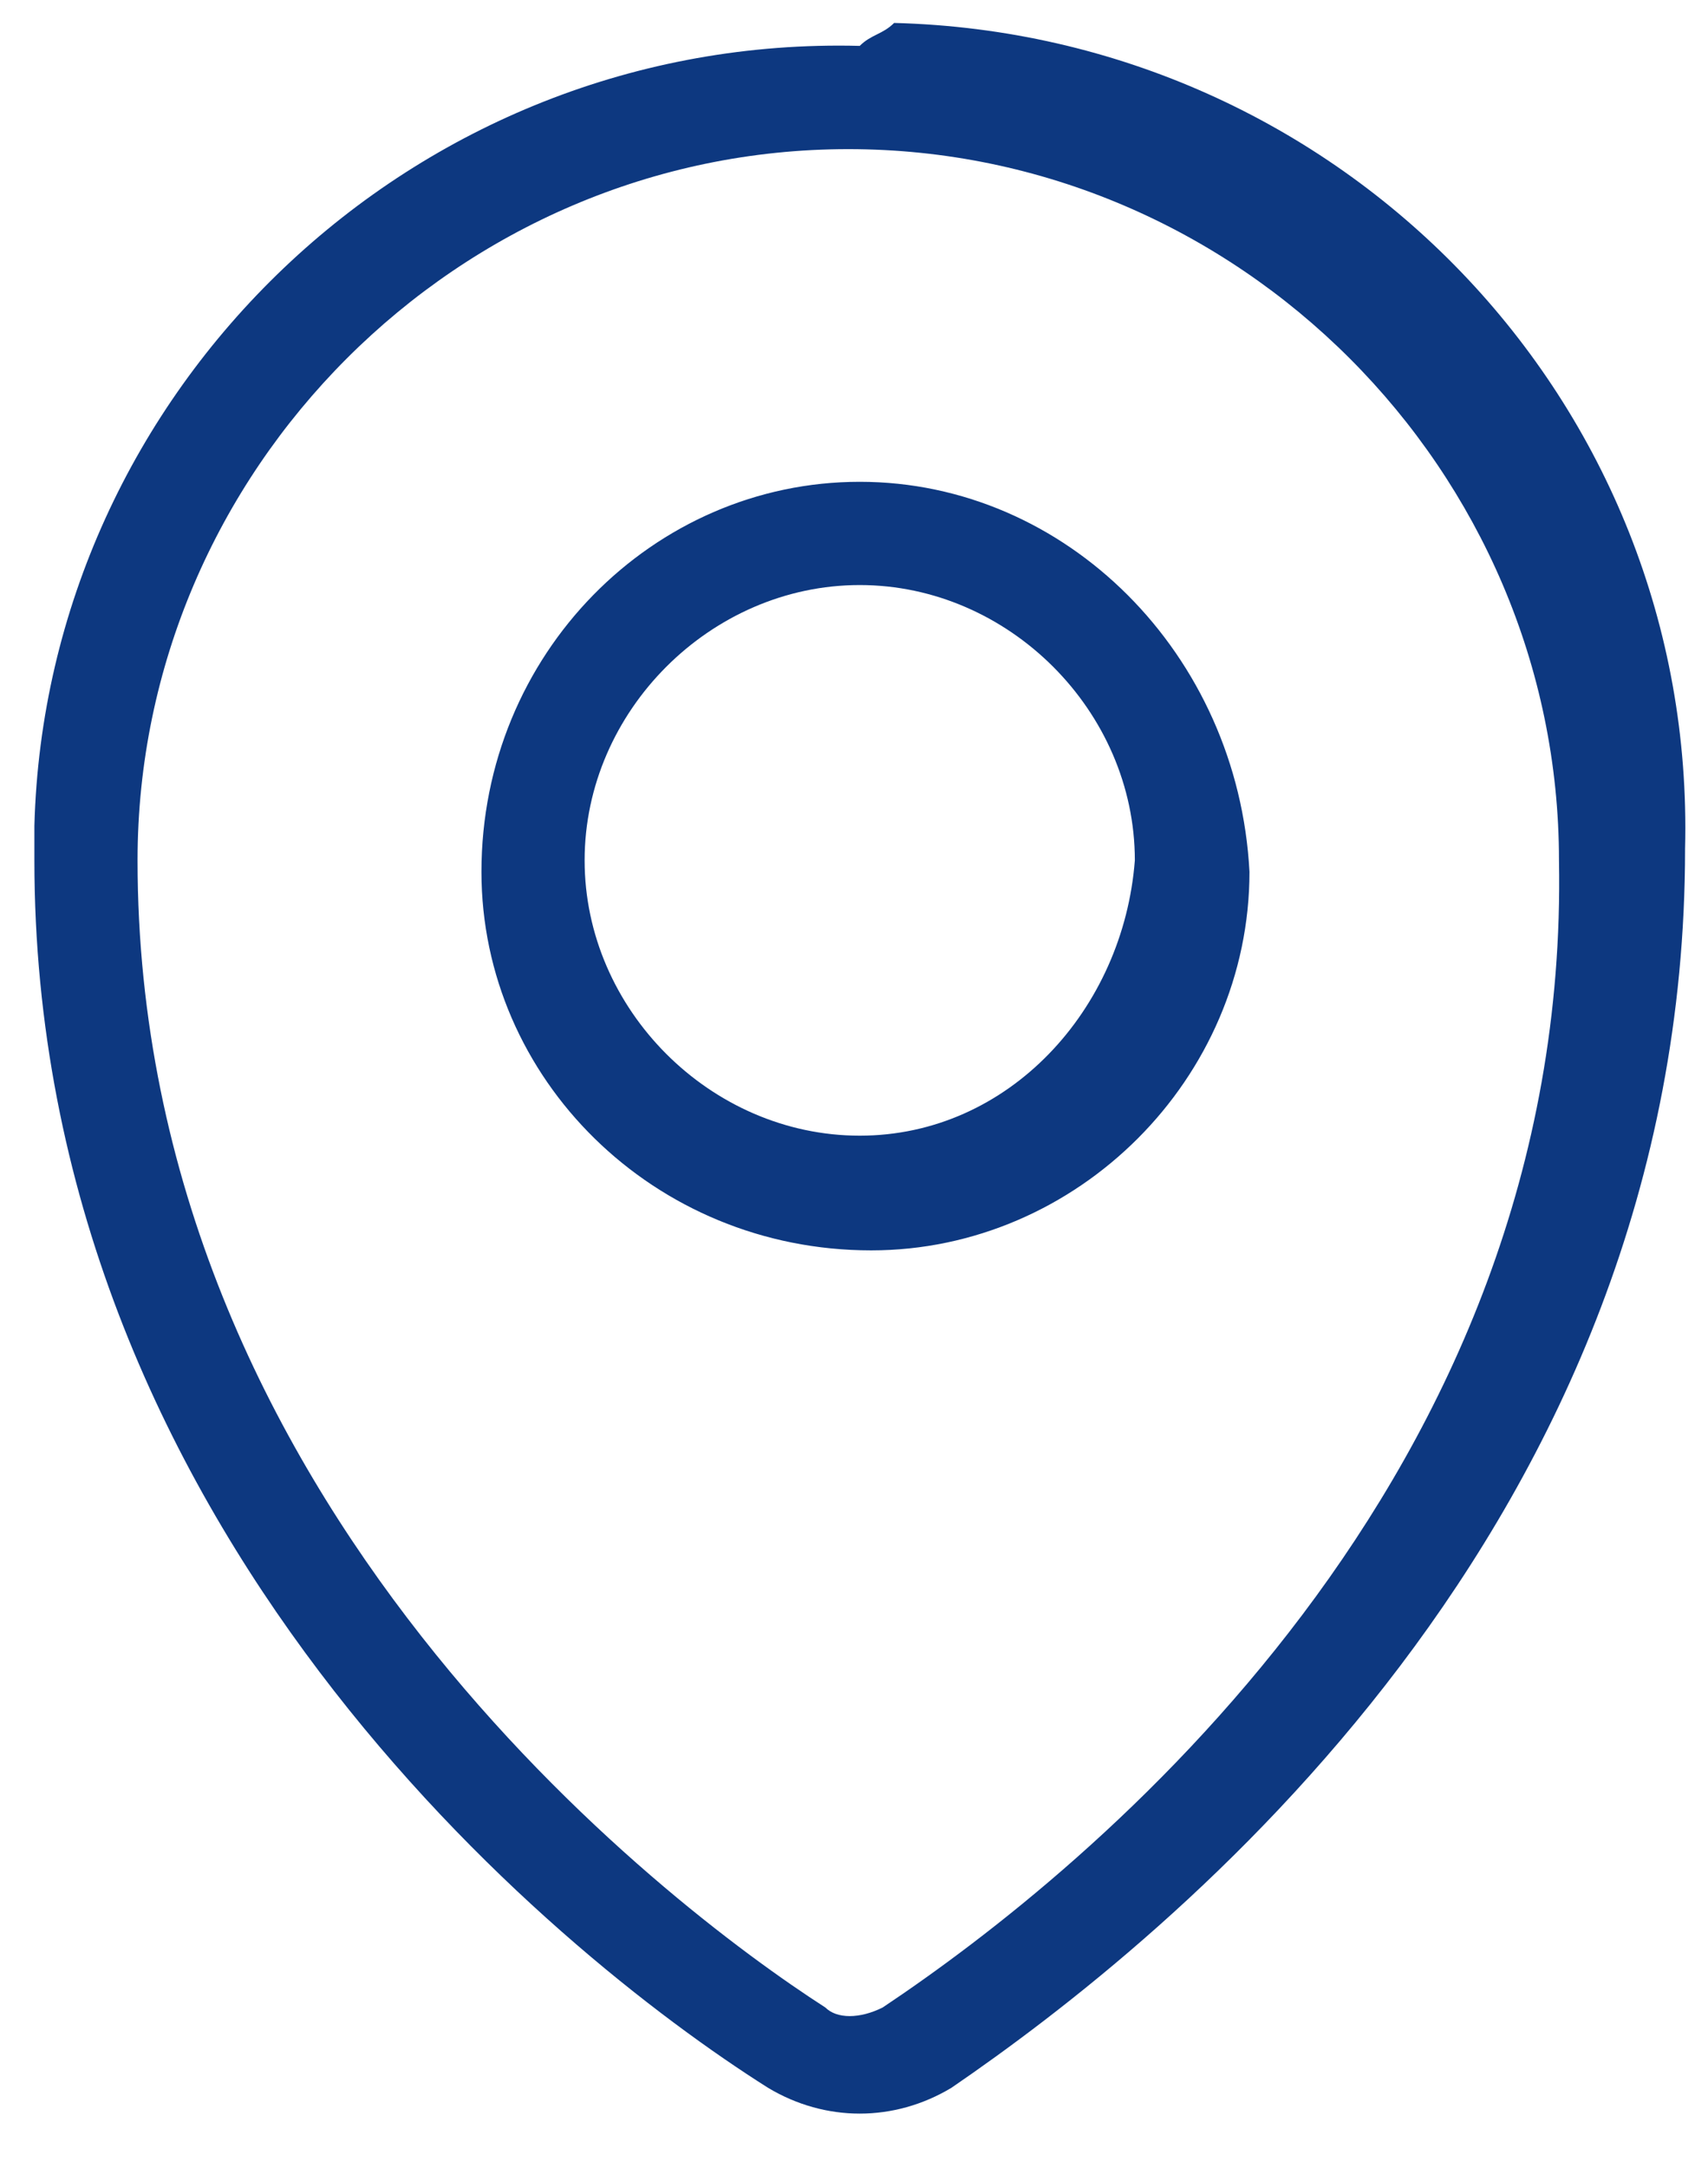 <?xml version="1.0" encoding="utf-8"?>
<!-- Generator: Adobe Illustrator 25.0.0, SVG Export Plug-In . SVG Version: 6.00 Build 0)  -->
<svg version="1.1" id="Layer_1" xmlns="http://www.w3.org/2000/svg" xmlns:xlink="http://www.w3.org/1999/xlink" x="0px" y="0px"
	 viewBox="0 0 14.9 18.9" style="enable-background:new 0 0 14.9 18.9;" xml:space="preserve">
<style type="text/css">
	.st0{fill-rule:evenodd;clip-rule:evenodd;fill:#0D3880;}
</style>
<path class="st0" d="M7.5,4.2c-1.8,0-3.3,1.5-3.3,3.4c0,1.8,1.5,3.3,3.4,3.3c1.8,0,3.3-1.5,3.3-3.3C10.8,5.7,9.3,4.2,7.5,4.2z
	 M7.5,9.9c-1.3,0-2.4-1.1-2.4-2.4c0-1.3,1.1-2.4,2.4-2.4c1.3,0,2.4,1.1,2.4,2.4C9.8,8.8,8.8,9.9,7.5,9.9z M7.5,0.4
	c-3.9-0.1-7.1,3-7.2,6.8c0,0.1,0,0.2,0,0.3c0,5.8,4.5,9.5,6.4,10.7c0.5,0.3,1.1,0.3,1.6,0c1.9-1.3,6.4-4.9,6.4-10.8
	c0.1-3.9-3-7.1-6.9-7.2c0,0,0,0,0,0C7.7,0.3,7.6,0.3,7.5,0.4L7.5,0.4L7.5,0.4z M7.7,17.5c-0.2,0.1-0.4,0.1-0.5,0
	c-1.4-0.9-6-4.4-6-10c0-3.4,2.8-6.2,6.2-6.2c3.4,0,6.2,2.8,6.2,6.2C13.7,12.9,9.5,16.3,7.7,17.5L7.7,17.5L7.7,17.5z"/>
</svg>
